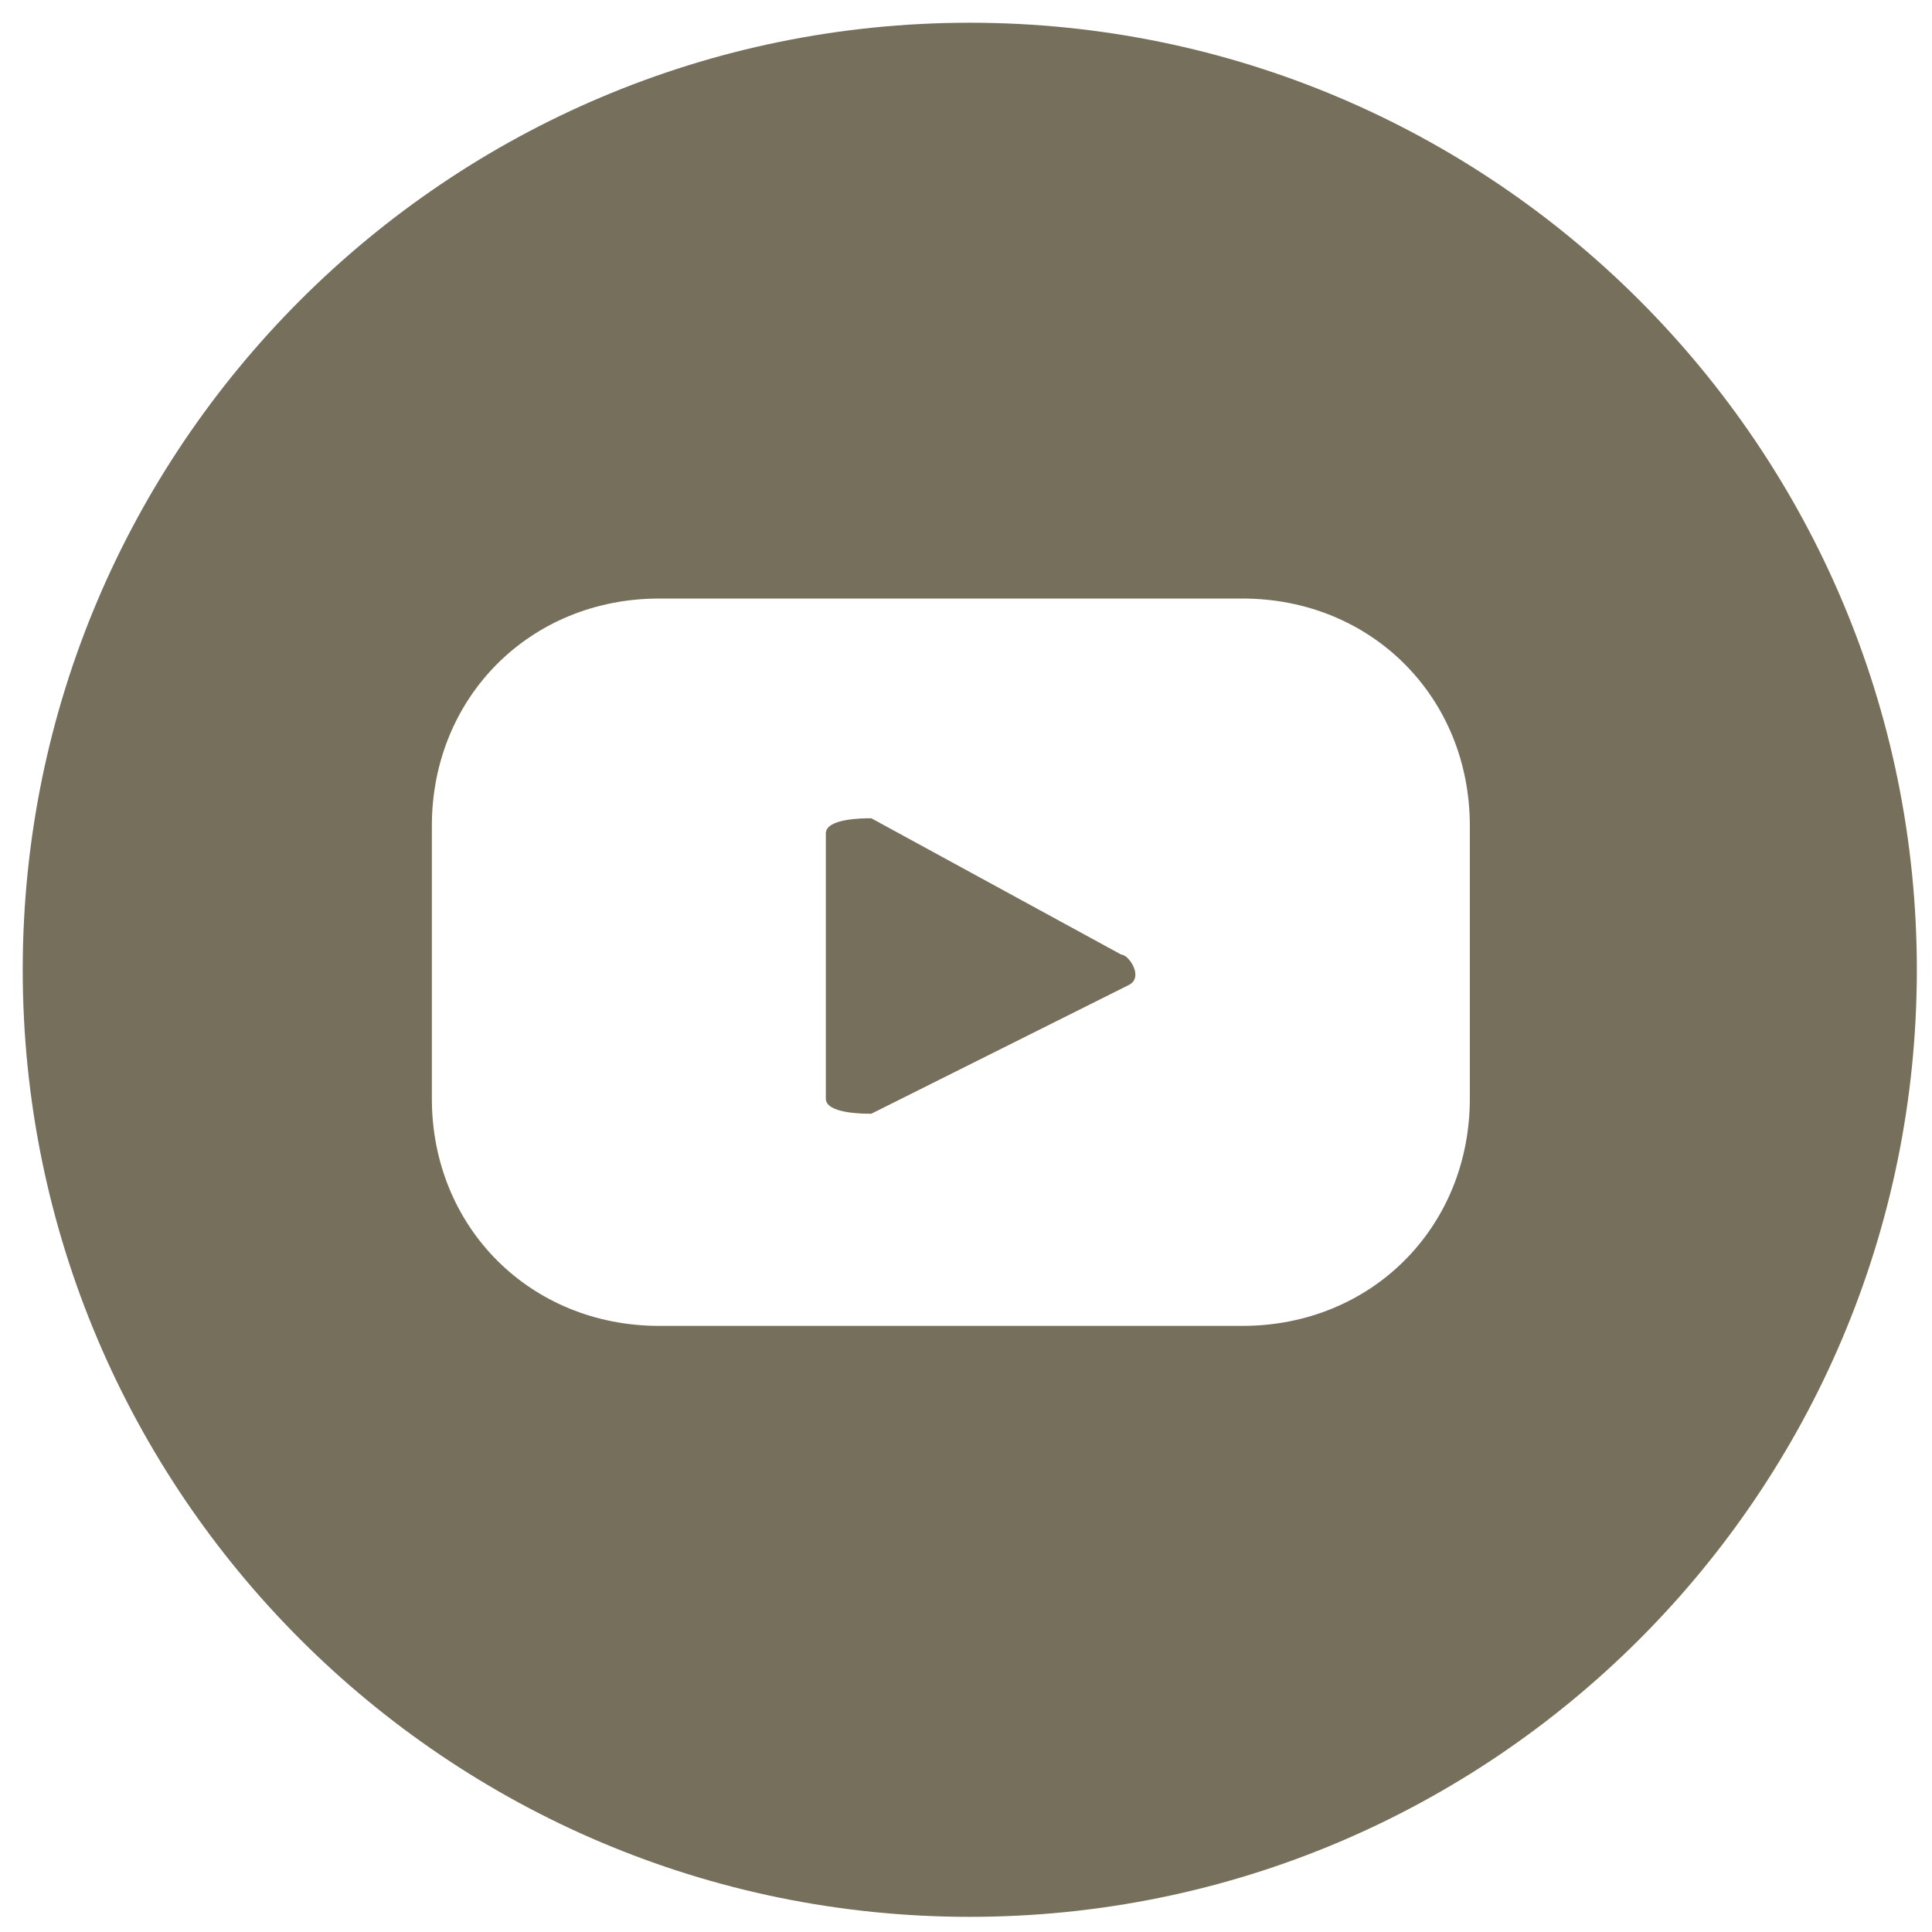 <?xml version="1.0" encoding="UTF-8"?>
<svg id="ELEMENTS" xmlns="http://www.w3.org/2000/svg" version="1.1" viewBox="0 0 25.5 25.5">
  <defs>
    <style>
      .cls-1 {
        fill: #756f5c;
        stroke-width: 0px;
      }
    </style>
  </defs>
  <path class="cls-1" d="M12.8.3C5.9.3.3,5.9.3,12.8s5.6,12.5,12.5,12.5,12.5-5.6,12.5-12.5S19.7.3,12.8.3ZM19.4,14.5c0,1.7-1.3,3-3,3h-7.7c-1.7,0-3-1.3-3-3v-3.6c0-1.7,1.3-3,3-3h7.7c1.7,0,3,1.3,3,3v3.6ZM14.9,13l-3.4,1.7c-.1,0-.6,0-.6-.2v-3.5c0-.2.5-.2.6-.2l3.3,1.8c.1,0,.3.3.1.4h0Z"/>
</svg>